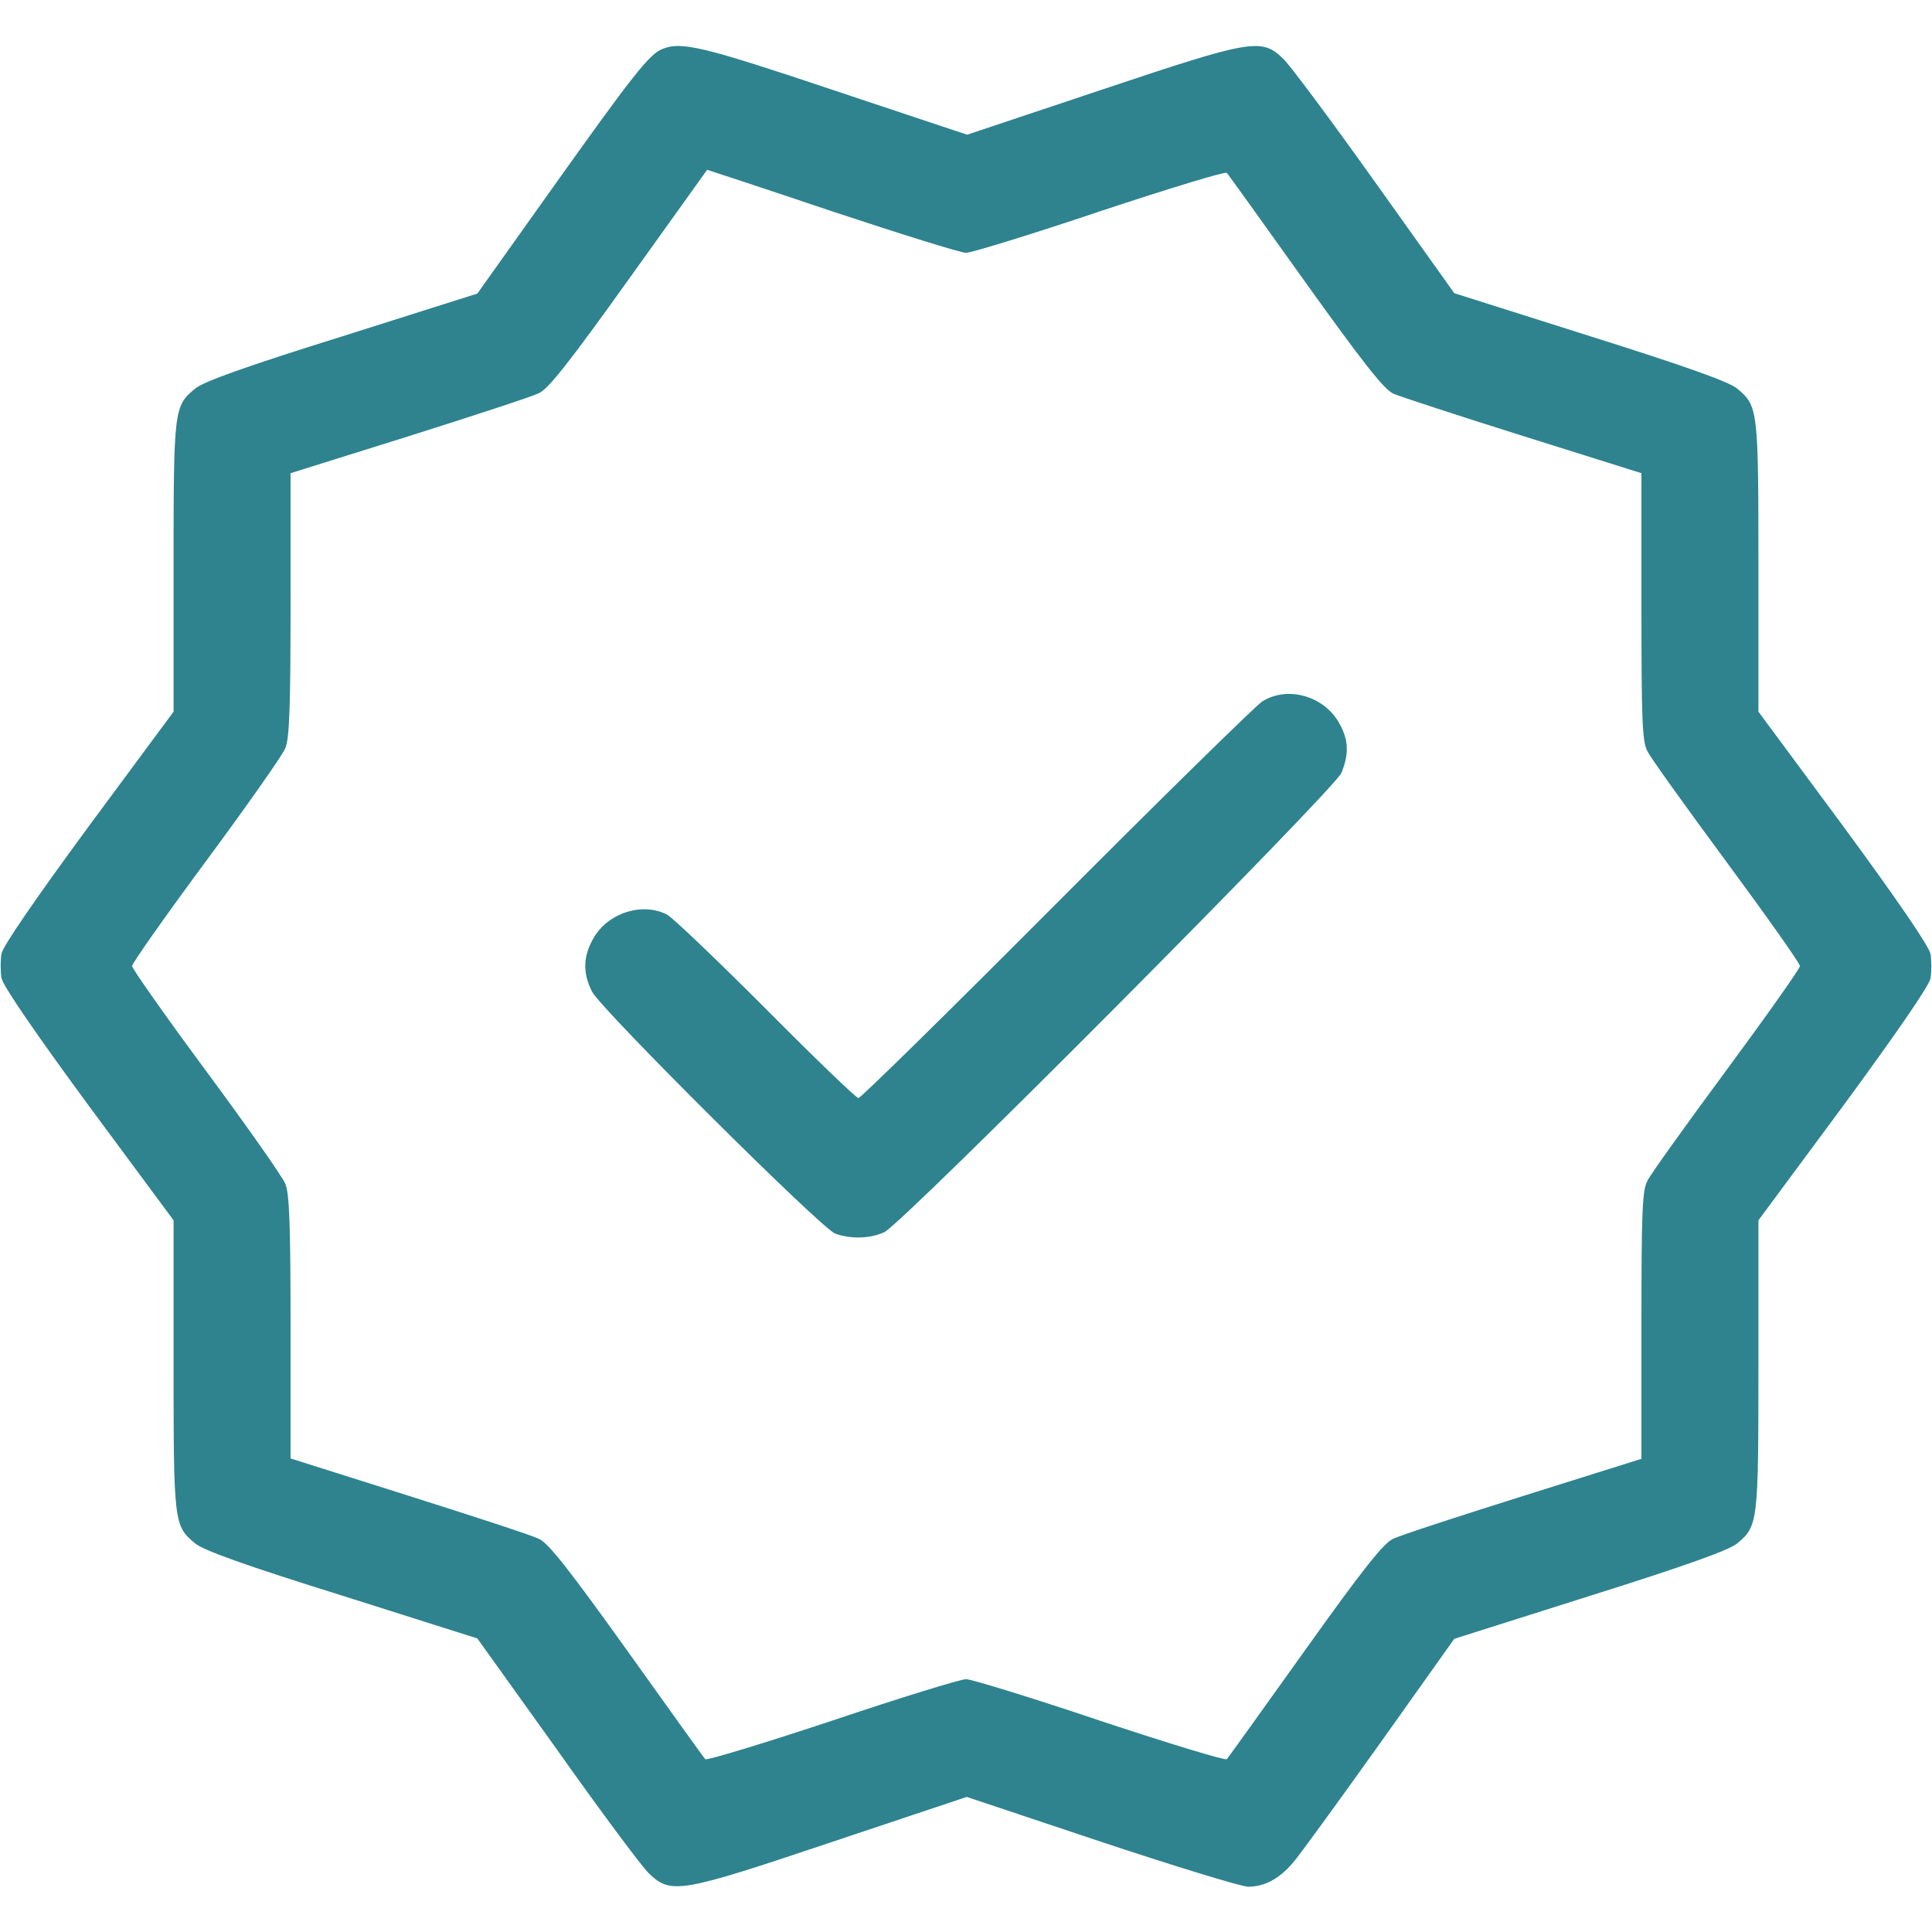 <svg xmlns="http://www.w3.org/2000/svg" version="1.0" width="512pt" height="512pt" viewBox="0 0 512 512" preserveAspectRatio="xMidYMid meet">

<g transform="translate(0,512) scale(0.1,-0.1)" fill="#2e838f" stroke="none">
<path d="M1755 4990 c-34 -13 -80 -72 -290 -367 l-200 -281 -360 -114 c-250 -78 -368 -120 -388 -138 -56 -46 -57 -55 -57 -472 l0 -384 -225 -304 c-141 -192 -227 -317 -231 -337 -3 -18 -3 -48 0 -65 4 -21 90 -146 231 -338 l225 -304 0 -384 c0 -417 1 -426 57 -472 20 -18 138 -60 388 -138 l360 -114 212 -296 c116 -164 225 -310 242 -326 59 -57 82 -53 484 82 l359 120 356 -119 c196 -65 372 -119 390 -119 43 0 82 21 118 63 16 18 119 160 229 314 l199 280 360 114 c251 79 369 121 390 139 55 46 56 55 56 472 l0 384 225 304 c141 192 227 317 231 337 3 18 3 48 0 65 -4 21 -90 146 -231 338 l-225 304 0 384 c0 417 -1 426 -56 472 -21 18 -139 60 -390 139 l-360 114 -211 296 c-116 163 -225 309 -242 325 -58 56 -82 52 -482 -82 l-356 -119 -354 118 c-346 116 -404 130 -454 109z m450 -430 c181 -60 341 -110 355 -110 14 0 174 49 355 110 181 60 332 106 336 102 4 -4 97 -134 207 -288 154 -215 209 -285 234 -297 18 -8 174 -59 346 -113 l312 -98 0 -353 c0 -301 2 -359 16 -384 8 -17 103 -149 210 -294 107 -145 194 -268 194 -275 0 -7 -87 -130 -194 -275 -107 -145 -202 -277 -210 -294 -14 -25 -16 -83 -16 -383 l0 -354 -312 -98 c-172 -54 -328 -105 -346 -114 -25 -11 -80 -80 -234 -296 -110 -154 -203 -284 -207 -288 -4 -4 -155 42 -336 102 -181 61 -341 110 -355 110 -14 0 -174 -49 -355 -110 -181 -60 -332 -106 -336 -102 -4 4 -97 134 -207 288 -154 215 -209 285 -234 296 -18 9 -174 60 -345 114 l-313 99 0 348 c0 271 -3 355 -14 380 -7 18 -102 153 -210 299 -108 146 -196 271 -196 278 0 7 88 132 196 278 108 146 203 281 210 299 11 25 14 109 14 380 l0 349 313 98 c171 54 327 105 345 114 25 11 81 82 239 303 114 159 207 289 207 289 1 0 150 -49 331 -110z" fill="#2e838f"/>
<path d="M3345 3261 c-16 -10 -262 -251 -545 -535 -283 -284 -519 -516 -525 -516 -6 0 -116 106 -245 236 -129 129 -247 242 -262 250 -65 34 -157 5 -195 -62 -28 -48 -29 -93 -4 -142 25 -48 607 -627 644 -641 40 -15 94 -14 131 4 49 23 1192 1172 1211 1217 20 49 19 86 -4 128 -39 75 -138 104 -206 61z" fill="#2e838f"/>
</g>
</svg>